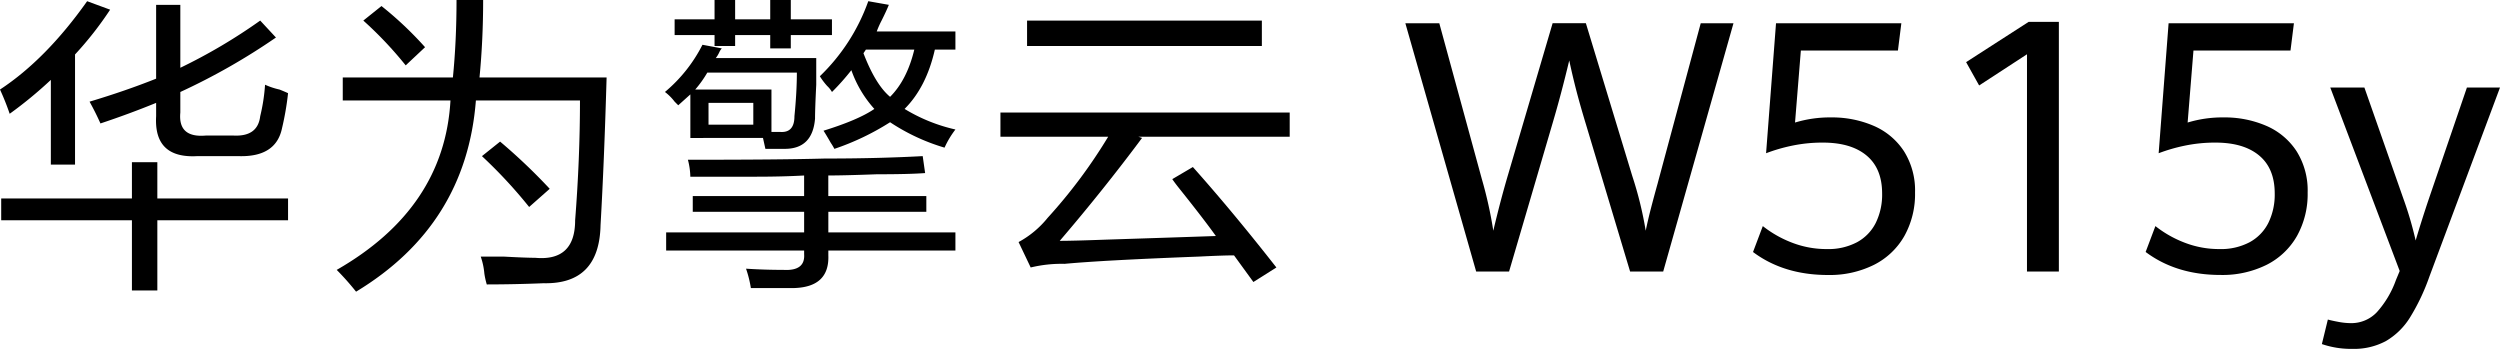 <svg xmlns="http://www.w3.org/2000/svg" xmlns:xlink="http://www.w3.org/1999/xlink" width="585.108" height="81.65" viewBox="0 0 585.108 81.65">
  <defs>
    <clipPath id="clip-path">
      <rect id="矩形_38895" data-name="矩形 38895" width="585.108" height="81.65" fill="none"/>
    </clipPath>
  </defs>
  <g id="组_82666" data-name="组 82666" clip-path="url(#clip-path)">
    <path id="路径_66809" data-name="路径 66809" d="M2.265,26.571A59.462,59.462,0,0,0,0,20.9Q10.761,13.829,20.395.227L25.776,2.21a80.9,80.9,0,0,1-8.215,10.482V38.468H11.9V18.64a97.47,97.47,0,0,1-9.632,7.931M.282,51.5V46.4H30.875V37.9h5.948v8.5H67.417v5.1H36.824V67.927H30.875V51.5ZM23.51,28.837q-1.134-2.549-2.55-5.1,8.5-2.549,15.58-5.383V1.077h5.665v14.73A128.92,128.92,0,0,0,60.9,4.759l3.683,3.966A150.022,150.022,0,0,1,42.205,21.472v4.816q-.571,5.948,5.948,5.381h6.515q5.665.287,6.232-4.531a43.27,43.27,0,0,0,1.134-7.365,17.032,17.032,0,0,0,3.4,1.132q1.412.572,1.983.85A66.565,66.565,0,0,1,66,29.97q-1.421,6.8-10.2,6.515H46.171q-10.2.571-9.63-9.347V24.021q-6.234,2.549-13.03,4.816" transform="translate(0 0.056)"/>
    <path id="路径_66810" data-name="路径 66810" d="M67.923,68.266a62.263,62.263,0,0,0-4.531-5.1Q88.6,48.722,90.017,23.51H64.808V18.128H90.586q.848-8.5.849-18.128h6.23q0,9.348-.85,18.128H126.56q-.572,19.831-1.417,34.559-.283,13.873-13.313,13.6-6.8.28-13.315.283a17.764,17.764,0,0,1-.566-2.55,16.489,16.489,0,0,0-.849-3.966h5.383q5.1.278,7.364.283,9.348.848,9.347-8.781,1.13-14.446,1.134-28.043H95.967Q93.7,52.69,67.923,68.266M79.538,15.3A88.6,88.6,0,0,0,69.622,4.815l4.249-3.4a82.936,82.936,0,0,1,10.2,9.632Zm28.894,33.141a113.09,113.09,0,0,0-11.048-11.9l4.249-3.4a134.988,134.988,0,0,1,11.613,11.048Z" transform="translate(15.412 0)"/>
    <path id="路径_66811" data-name="路径 66811" d="M131.138,32.291v-10.2l-2.833,2.55q-.285-.28-.85-.85a11.79,11.79,0,0,0-2.265-2.266,34.98,34.98,0,0,0,8.78-11.048l4.532.85a3.258,3.258,0,0,0-.566.849,6.69,6.69,0,0,1-.85,1.417H160.6v6.232q-.283,5.67-.281,7.931-.572,7.084-7.083,7.082H148.7l-.566-2.55ZM131.7,49.57V45.888h26.062V41.073q-5.1.285-11.331.283h-15.3a16.716,16.716,0,0,0-.567-3.966q21.809,0,32.009-.285,12.463,0,22.944-.566l.567,3.967q-3.685.283-11.33.282-7.649.285-11.331.283v4.816h22.944V49.57H163.431v4.816h29.742v4.249H163.431v1.132q.278,7.362-7.932,7.648H145.3a26.436,26.436,0,0,0-1.132-4.531q4.248.278,8.78.282,5.1.28,4.817-3.682v-.849H125.472V54.386h32.294V49.57ZM127.455,8.213V4.531H136.8V0h4.816V4.531h8.214V0h4.815V4.531h9.632V8.213h-9.632V11.33h-4.815V8.213h-8.214v2.55H136.8V8.213Zm7.648,8.781a25.611,25.611,0,0,1-2.832,3.966h17.847v9.915h1.98q3.4.285,3.4-3.682.563-5.663.568-10.2Zm.285,12.18h10.482v-5.1H135.387Zm28.892-7.648a6.105,6.105,0,0,0-1.134-1.417,15.7,15.7,0,0,1-1.7-2.265A45.493,45.493,0,0,0,172.778.282l4.815.85q-.571,1.419-1.7,3.682a21.2,21.2,0,0,0-1.131,2.548h18.411v4.249h-4.815q-1.984,8.784-7.082,13.881a39.542,39.542,0,0,0,11.9,4.815,21.277,21.277,0,0,0-2.548,4.249,47.225,47.225,0,0,1-12.747-5.948,59.905,59.905,0,0,1-13.032,6.233A14.43,14.43,0,0,0,164,33.424c-.757-1.318-1.324-2.266-1.7-2.832q8.214-2.549,11.9-5.1a26.766,26.766,0,0,1-5.38-9.065,55.34,55.34,0,0,1-4.534,5.1m7.364-9.065q2.831,7.369,6.233,10.2,3.962-3.962,5.665-11.048h-11.33Z" transform="translate(30.436 0)"/>
    <path id="路径_66812" data-name="路径 66812" d="M188.354,31.066V25.4h67.7v5.664H220.645l.85.285q-9.07,12.182-19.261,24.077,3.112,0,10.763-.282,17.562-.565,25.777-.85-2.834-3.964-8.5-11.048-1.136-1.415-1.7-2.266l4.815-2.832q9.35,10.483,19.546,23.51l-5.381,3.4-4.532-6.232q-2.549,0-8.215.283-22.382.85-31.443,1.7a30.835,30.835,0,0,0-7.93.85L192.6,55.711a22.514,22.514,0,0,0,6.8-5.665,120.928,120.928,0,0,0,14.164-18.98Zm6.232-27.193h54.952V9.821H194.586Z" transform="translate(45.792 0.942)"/>
    <path id="路径_66813" data-name="路径 66813" d="M264.588,4.376h7.945l9.95,36.438a97.591,97.591,0,0,1,2.689,12.122q1.684-7.145,3.53-13.365l10.353-35.2h7.783l10.874,35.8a85.059,85.059,0,0,1,3.13,12.763q.52-2.53,1.244-5.318t1.565-5.8c.026-.107.093-.362.2-.762l9.869-36.681h7.664l-16.45,58.111h-7.746L306.92,28.254q-1.367-4.494-2.267-7.946t-1.707-7.224q-1.885,7.906-3.932,14.809L288.862,62.487h-7.7Z" transform="translate(64.325 1.064)"/>
    <path id="路径_66814" data-name="路径 66814" d="M330.046,57.911l2.287-6.06a26,26,0,0,0,6.821,3.872,22.382,22.382,0,0,0,8.226,1.505,14.284,14.284,0,0,0,7-1.6,10.488,10.488,0,0,0,4.393-4.535,14.983,14.983,0,0,0,1.487-6.863q0-5.857-3.632-8.888t-10.212-3.031a34.75,34.75,0,0,0-7.242.722A39.862,39.862,0,0,0,333.1,34.8l2.327-30.419h29.331l-.8,6.38H341.24l-1.364,16.855a28.116,28.116,0,0,1,8.427-1.2,24.55,24.55,0,0,1,9.97,1.965,16.011,16.011,0,0,1,7.082,5.92,17.218,17.218,0,0,1,2.609,9.693,20.148,20.148,0,0,1-2.509,10.194,16.925,16.925,0,0,1-7.122,6.741,23.253,23.253,0,0,1-10.754,2.368q-10.351,0-17.534-5.378" transform="translate(80.239 1.064)"/>
    <path id="路径_66815" data-name="路径 66815" d="M384.411,11.7l-11.2,7.3-3.049-5.459,14.645-9.432h7.063V62.549h-7.464Z" transform="translate(89.993 1.001)"/>
    <path id="路径_66816" data-name="路径 66816" d="M403.961,57.911l2.287-6.06a26.006,26.006,0,0,0,6.822,3.872,22.371,22.371,0,0,0,8.224,1.505,14.284,14.284,0,0,0,7-1.6,10.49,10.49,0,0,0,4.394-4.535,15,15,0,0,0,1.486-6.863q0-5.857-3.631-8.888t-10.212-3.031a34.742,34.742,0,0,0-7.242.722,39.877,39.877,0,0,0-6.08,1.766l2.328-30.419h29.33l-.8,6.38h-22.71l-1.365,16.855a28.132,28.132,0,0,1,8.428-1.2,24.54,24.54,0,0,1,9.969,1.965,16,16,0,0,1,7.082,5.92,17.218,17.218,0,0,1,2.609,9.693,20.135,20.135,0,0,1-2.509,10.194,16.91,16.91,0,0,1-7.122,6.741A23.245,23.245,0,0,1,421.5,63.288q-10.349,0-17.534-5.378" transform="translate(98.209 1.064)"/>
    <path id="路径_66817" data-name="路径 66817" d="M437.143,76.518l1.4-5.738q.843.241,2.448.541a15.927,15.927,0,0,0,2.929.3,8.2,8.2,0,0,0,6.119-2.589,22.547,22.547,0,0,0,4.433-7.484l.884-2.127L439.11,16.481h7.985l9.067,25.846a83.314,83.314,0,0,1,2.93,9.952q1.363-4.615,3.049-9.632l8.948-26.166h7.743L462.3,60.746a48.788,48.788,0,0,1-4.573,9.613,16.373,16.373,0,0,1-5.6,5.459,15.734,15.734,0,0,1-7.845,1.825,21.052,21.052,0,0,1-7.142-1.124" transform="translate(106.276 4.007)"/>
  </g>
</svg>
